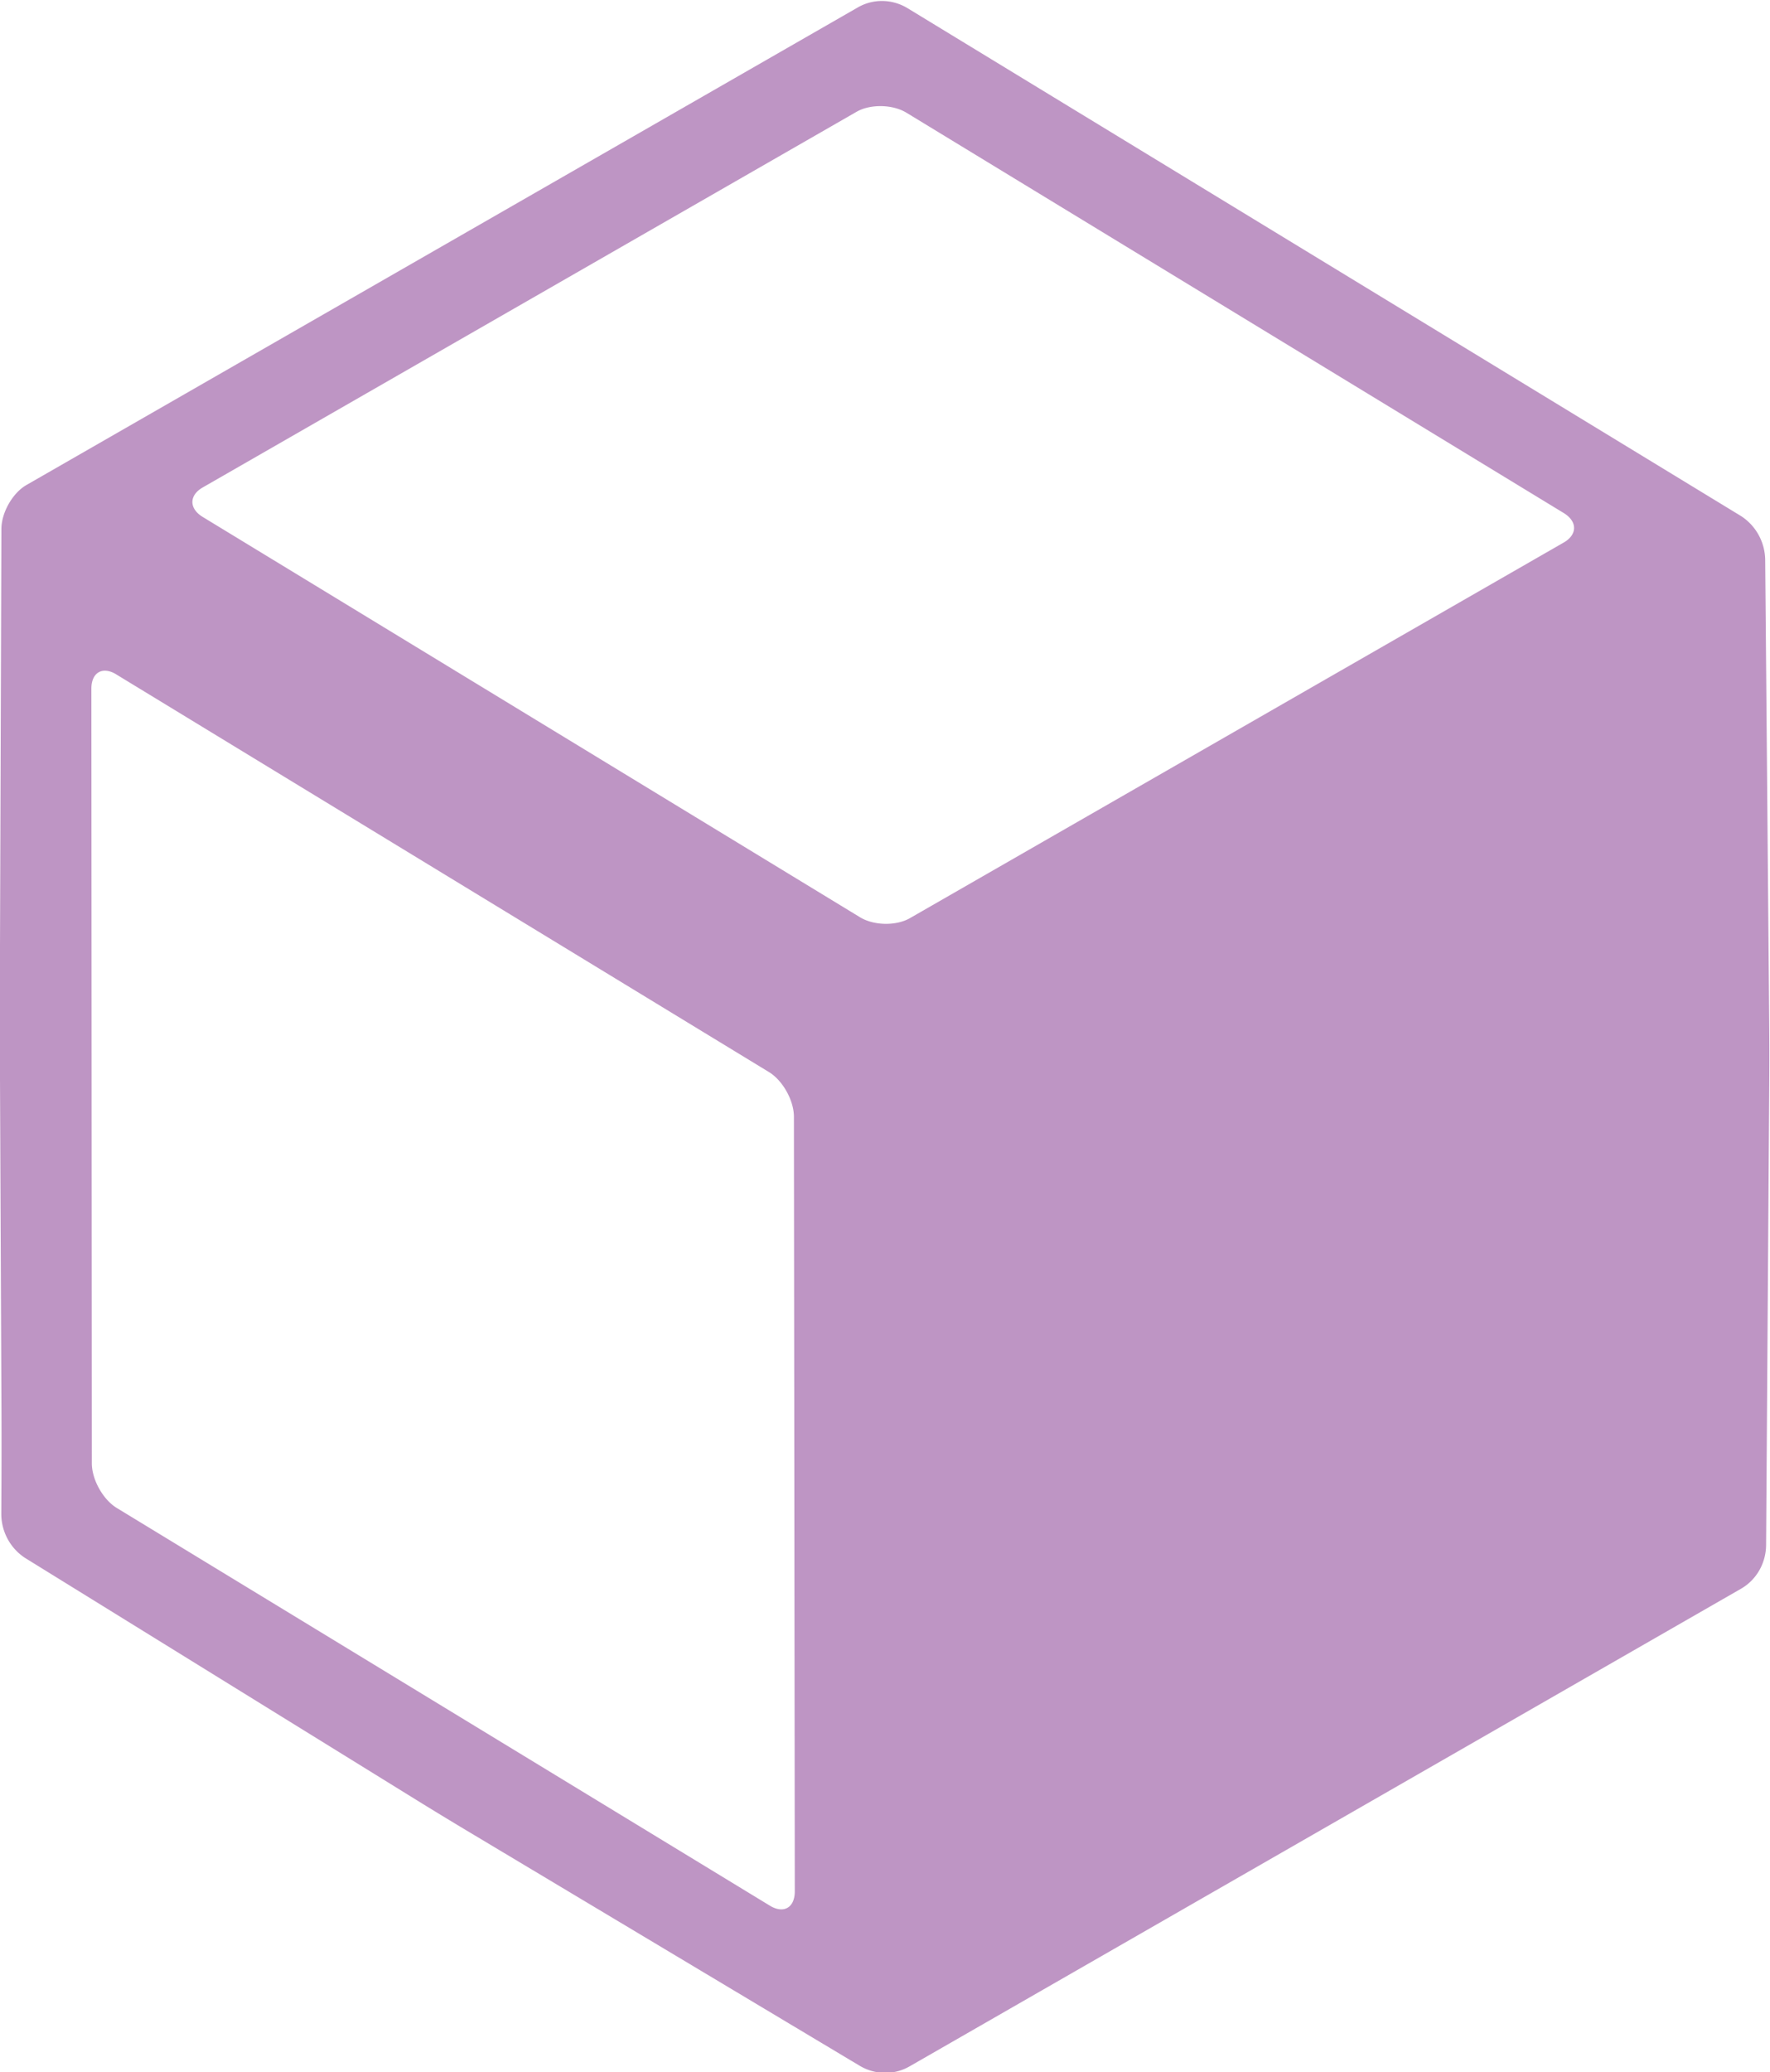 <?xml version="1.0" encoding="UTF-8" standalone="no"?>
<!-- Created with Inkscape (http://www.inkscape.org/) -->

<svg
   width="73mm"
   height="85.44mm"
   viewBox="0 0 73 85.44"
   version="1.1"
   id="svg1"
   sodipodi:docname="cubo.svg"
   inkscape:version="1.4.2 (f4327f4, 2025-05-13)"
   xmlns:inkscape="http://www.inkscape.org/namespaces/inkscape"
   xmlns:sodipodi="http://sodipodi.sourceforge.net/DTD/sodipodi-0.dtd"
   xmlns="http://www.w3.org/2000/svg"
   xmlns:svg="http://www.w3.org/2000/svg">
  <sodipodi:namedview
     id="namedview1"
     pagecolor="#ffffff"
     bordercolor="#000000"
     borderopacity="0.25"
     inkscape:showpageshadow="2"
     inkscape:pageopacity="0.0"
     inkscape:pagecheckerboard="true"
     inkscape:deskcolor="#d1d1d1"
     inkscape:document-units="mm"
     showguides="true"
     inkscape:zoom="2.0334082"
     inkscape:cx="134.25735"
     inkscape:cy="148.27323"
     inkscape:window-width="1920"
     inkscape:window-height="1009"
     inkscape:window-x="-8"
     inkscape:window-y="-8"
     inkscape:window-maximized="1"
     inkscape:current-layer="layer1" />
  <defs
     id="defs1">
    <inkscape:path-effect
       effect="fillet_chamfer"
       id="path-effect62"
       is_visible="true"
       lpeversion="1"
       nodesatellites_param="F,0,1,1,0,1.171,0,1 @ F,0,1,1,0,1.171,0,1 @ F,0,1,1,0,1.171,0,1 @ F,0,1,1,0,1.171,0,1 @ F,0,1,1,0,1.171,0,1 @ F,0,1,1,0,1.171,0,1 @ F,0,1,1,0,1.171,0,1 @ F,0,1,1,0,1.171,0,1 @ F,0,1,1,0,1.171,0,1 @ F,0,1,1,0,1.171,0,1 @ F,0,1,1,0,1.171,0,1 @ F,0,1,1,0,1.171,0,1 @ F,0,1,1,0,1.171,0,1 | F,0,1,1,0,1.171,0,1 @ F,0,1,1,0,1.171,0,1 @ F,0,0,1,0,1.171,0,1 @ F,0,1,1,0,1.171,0,1 | F,0,1,1,0,1.171,0,1 @ F,0,1,1,0,1.171,0,1 @ F,0,1,1,0,1.171,0,1 @ F,0,1,1,0,1.171,0,1"
       radius="0"
       unit="px"
       method="auto"
       mode="F"
       chamfer_steps="1"
       flexible="false"
       use_knot_distance="true"
       apply_no_radius="true"
       apply_with_radius="true"
       only_selected="false"
       hide_knots="false" />
    <inkscape:path-effect
       effect="fillet_chamfer"
       id="path-effect1"
       is_visible="true"
       lpeversion="1"
       nodesatellites_param=""
       radius="0"
       unit="px"
       method="auto"
       mode="F"
       chamfer_steps="1"
       flexible="false"
       use_knot_distance="true"
       apply_no_radius="true"
       apply_with_radius="true"
       only_selected="false"
       hide_knots="false" />
    <inkscape:path-effect
       effect="fillet_chamfer"
       id="path-effect11"
       is_visible="true"
       lpeversion="1"
       nodesatellites_param=""
       radius="0"
       unit="px"
       method="auto"
       mode="F"
       chamfer_steps="1"
       flexible="false"
       use_knot_distance="true"
       apply_no_radius="true"
       apply_with_radius="true"
       only_selected="false"
       hide_knots="false" />
    <inkscape:perspective
       sodipodi:type="inkscape:persp3d"
       inkscape:vp_x="7.1746175 : -71.892532 : 1"
       inkscape:vp_y="0 : 1000 : 0"
       inkscape:vp_z="242.24637 : -71.892532 : 1"
       inkscape:persp3d-origin="124.7105 : -121.39254 : 1"
       id="perspective1" />
  </defs>
  <g
     inkscape:label="Capa 1"
     inkscape:groupmode="layer"
     id="layer1"
     transform="translate(-59.953,-84.582)">
    <path
       id="path1"
       style="fill:#be95c4;fill-opacity:1;stroke-width:0.265"
       inkscape:transform-center-x="2.100245"
       inkscape:transform-center-y="-2.2965618"
       d="M 79.543,6.145 61.548,9.891 41.261,14.114 c -0.633,0.132 -1.312,0.736 -1.517,1.349 -1.942,5.811 -3.886,11.621 -5.829,17.431 -0.205,0.613 -0.534,1.609 -0.734,2.224 l -4.483,13.77 a 264.893,264.893 108.288 0 1 -0.735,2.223 l -0.496,1.478 a 2.031,2.031 78.582 0 0 0.402,1.989 l 12.179,13.825 a 160.234,160.234 48.203 0 0 1.561,1.746 l 12.351,13.613 a 2.047,2.047 18.012 0 0 1.933,0.628 L 73.886,80.644 A 71528.087,71528.087 168.24 0 1 76.179,80.167 L 94.174,76.421 a 2.047,2.047 138.467 0 0 1.521,-1.348 l 5.891,-17.411 a 147.531,147.531 108.239 0 0 0.733,-2.224 l 5.614,-17.503 a 2.047,2.047 78.012 0 0 -0.422,-1.988 L 95.27,22.237 A 70664.457,70664.457 48.24 0 1 93.71,20.49 L 81.469,6.78 A 2.028,2.028 18.241 0 0 79.543,6.145 Z m 0.574,4.555 c 6.856,7.676 13.713,15.352 20.569,23.028 0.431,0.482 0.267,0.98 -0.366,1.112 C 90.285,36.93 80.25,39.019 70.216,41.108 69.583,41.24 68.72,40.955 68.289,40.473 61.433,32.798 54.577,25.122 47.72,17.446 c -0.431,-0.482 -0.267,-0.98 0.366,-1.112 10.035,-2.09 20.07,-4.179 30.104,-6.269 0.633,-0.132 1.495,0.152 1.926,0.635 z M 42.395,22.337 c 6.807,7.624 13.615,15.247 20.423,22.871 0.431,0.482 0.616,1.371 0.414,1.985 l -9.62,29.214 c -0.202,0.614 -0.715,0.721 -1.146,0.239 -6.813,-7.626 -13.625,-15.252 -20.438,-22.878 -0.431,-0.482 -0.616,-1.371 -0.413,-1.985 3.212,-9.736 6.423,-19.472 9.635,-29.207 0.203,-0.614 0.716,-0.721 1.147,-0.239 z"
       transform="matrix(0.962,-0.308,0.318,0.992,16.86,103.29)"
       inkscape:path-effect="#path-effect62"
       inkscape:original-d="M 80.68912,5.9062641 60.401867,10.129514 40.114615,14.352764 C 37.92542,20.903671 35.733938,27.453879 33.543233,34.004318 L 28.334839,50.000997 27.094465,53.699219 40.821703,69.281625 54.745725,84.629314 75.032647,80.40544 95.3199,76.18219 101.96174,56.553068 108.29135,36.820589 94.489918,21.363587 Z m -1.352072,3.920849 C 86.713279,18.085481 94.089594,26.343575 101.46583,34.601948 90.667021,36.85004 79.868223,39.098293 69.069405,41.346393 61.692973,33.088623 54.316589,24.830744 46.940157,16.572975 57.739166,14.324278 68.538039,12.075807 79.337048,9.8271131 Z M 41.61561,21.464201 C 48.942933,29.66994 56.270457,37.87568 63.597774,46.081426 L 53.245232,77.519598 C 45.912586,69.311539 38.579784,61.103384 31.247135,52.895334 34.703276,42.418332 38.15951,31.941206 41.61561,21.464201 Z"
       sodipodi:nodetypes="cccccccccccccccccccccccc" />
  </g>
</svg>
